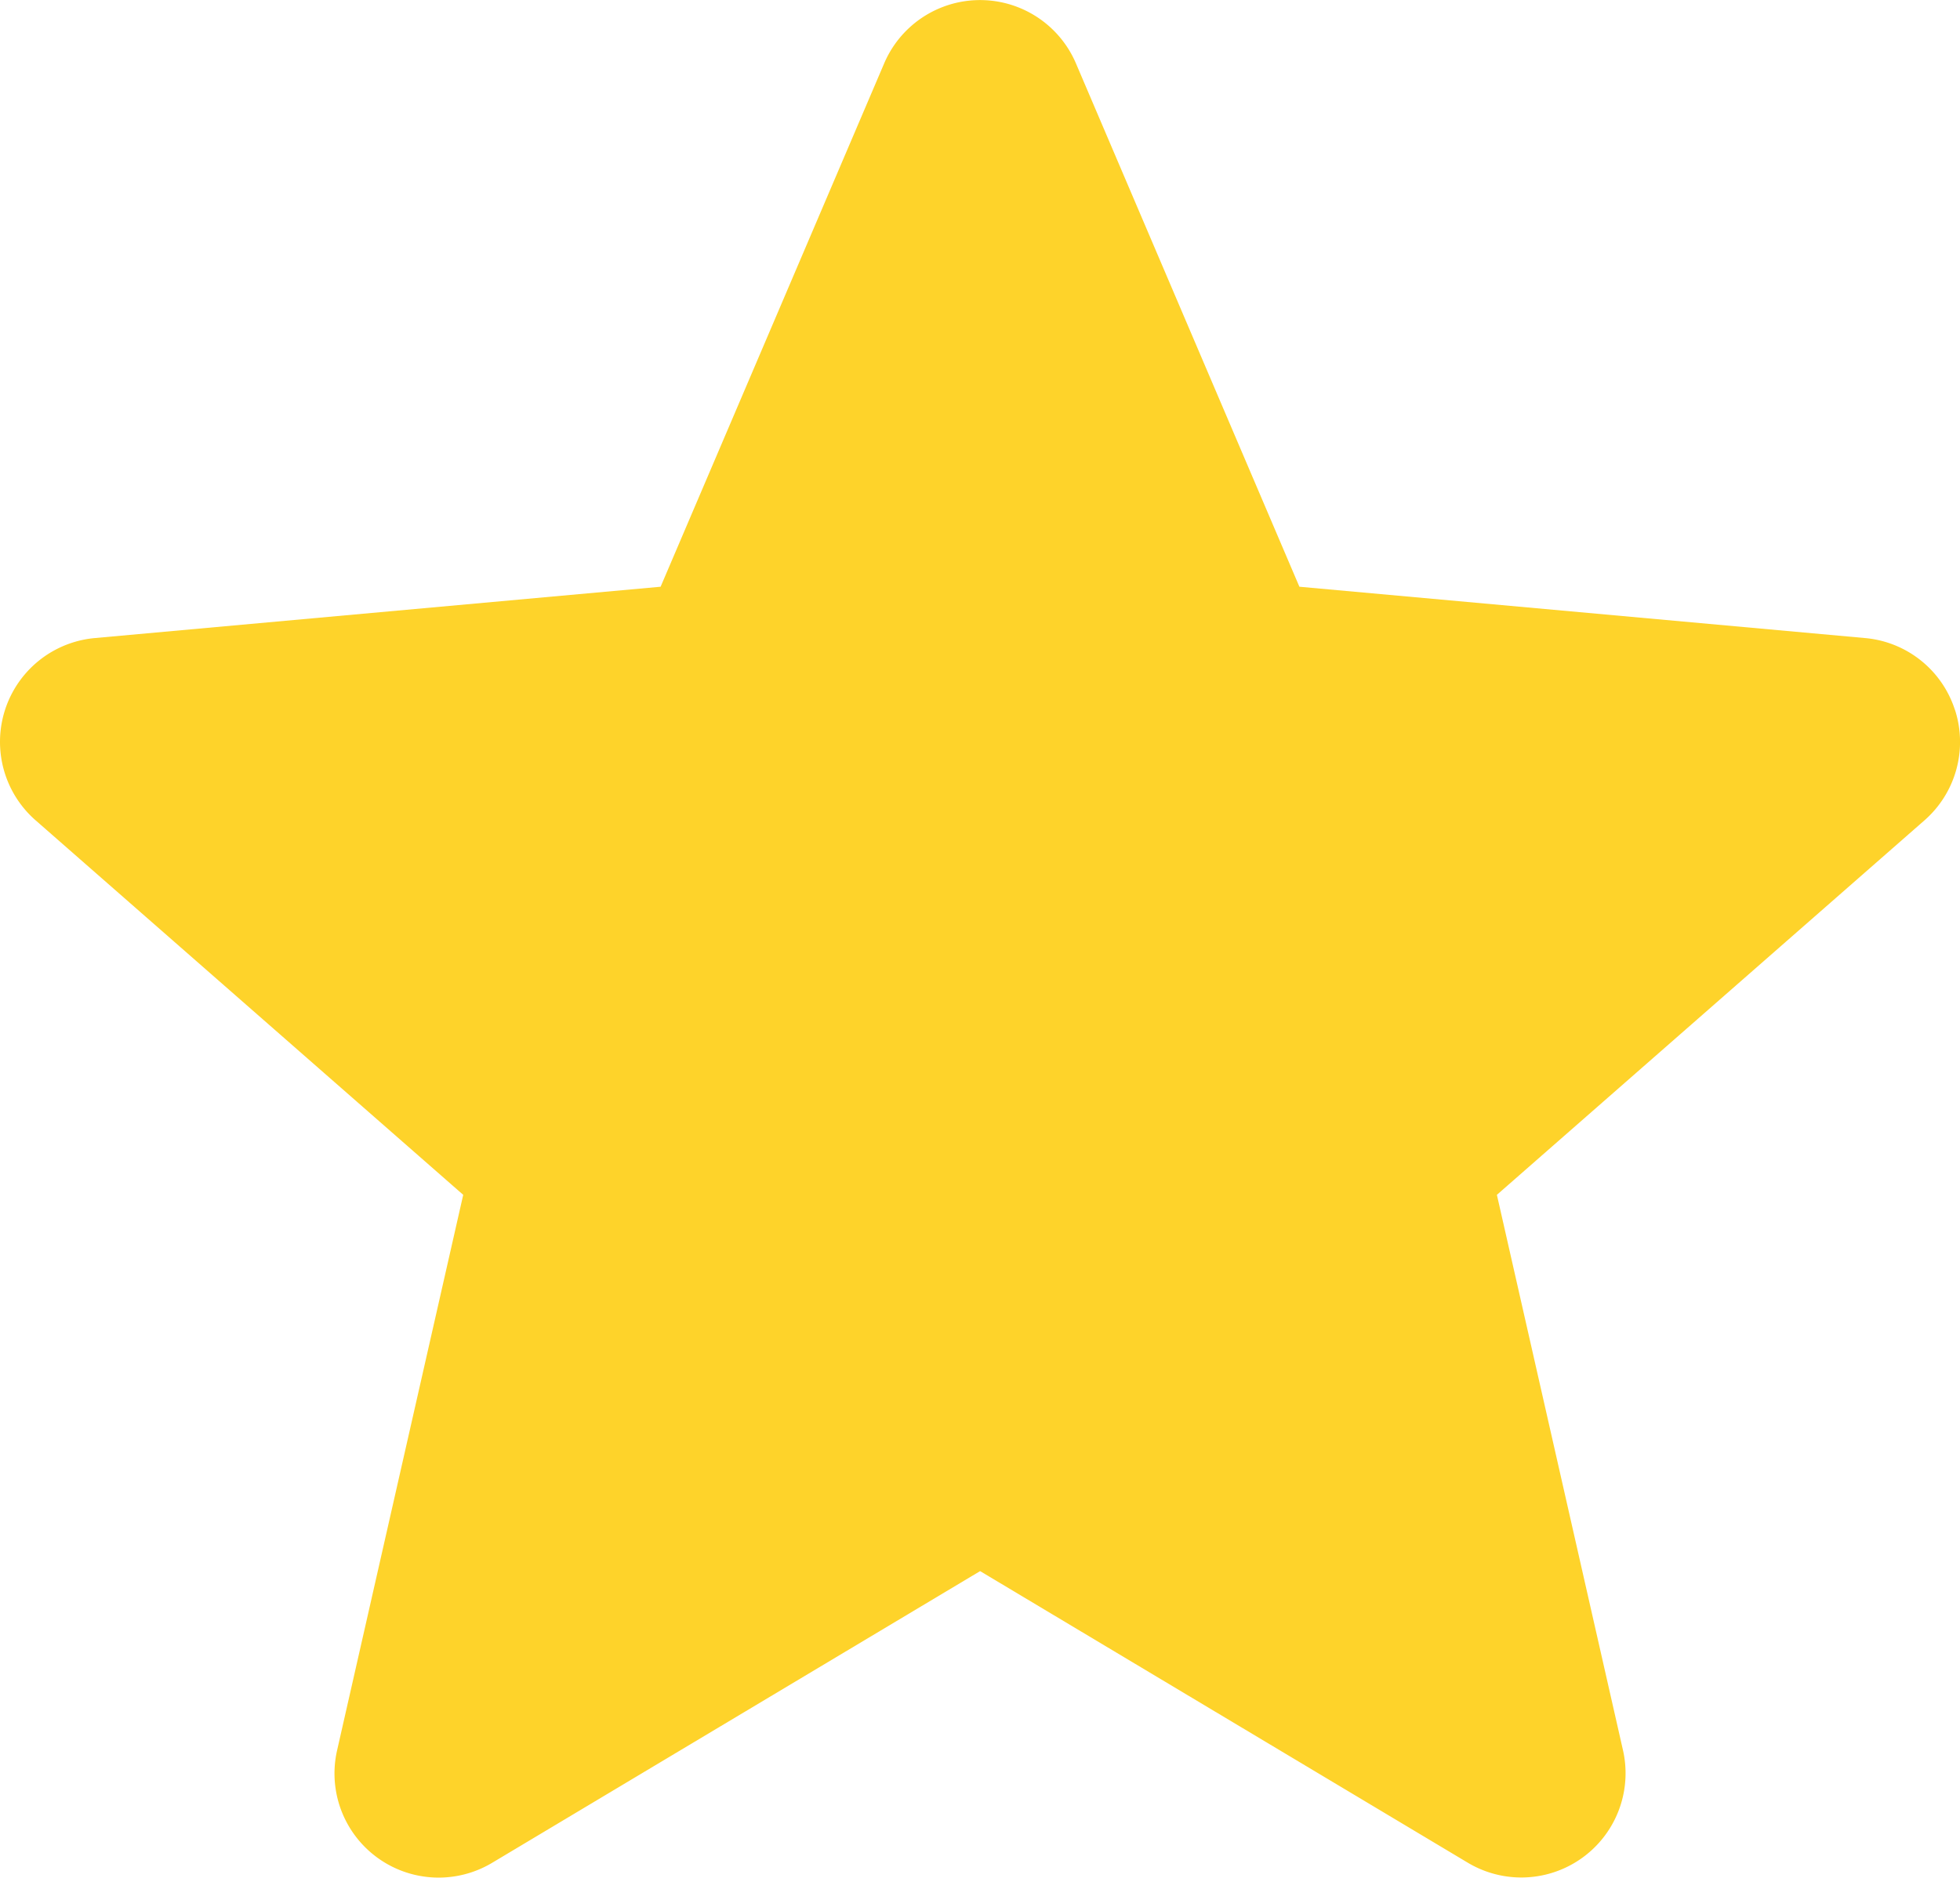 <svg xmlns="http://www.w3.org/2000/svg" width="17.784" height="17.043" viewBox="0 0 17.784 17.043"><defs><style>.a{fill:#fed32a;}</style></defs><path class="a" d="M17.737,6.936a.944.944,0,0,0-.813-.649l-5.134-.466L9.762,1.07a.946.946,0,0,0-1.739,0L5.994,5.821.859,6.287A.946.946,0,0,0,.322,7.94l3.881,3.4-1.144,5.04a.945.945,0,0,0,1.407,1.022l4.427-2.647,4.426,2.647a.946.946,0,0,0,1.407-1.022l-1.144-5.04,3.881-3.4a.946.946,0,0,0,.276-1Zm-8.76,7.771" transform="translate(0 -0.496)"/></svg>